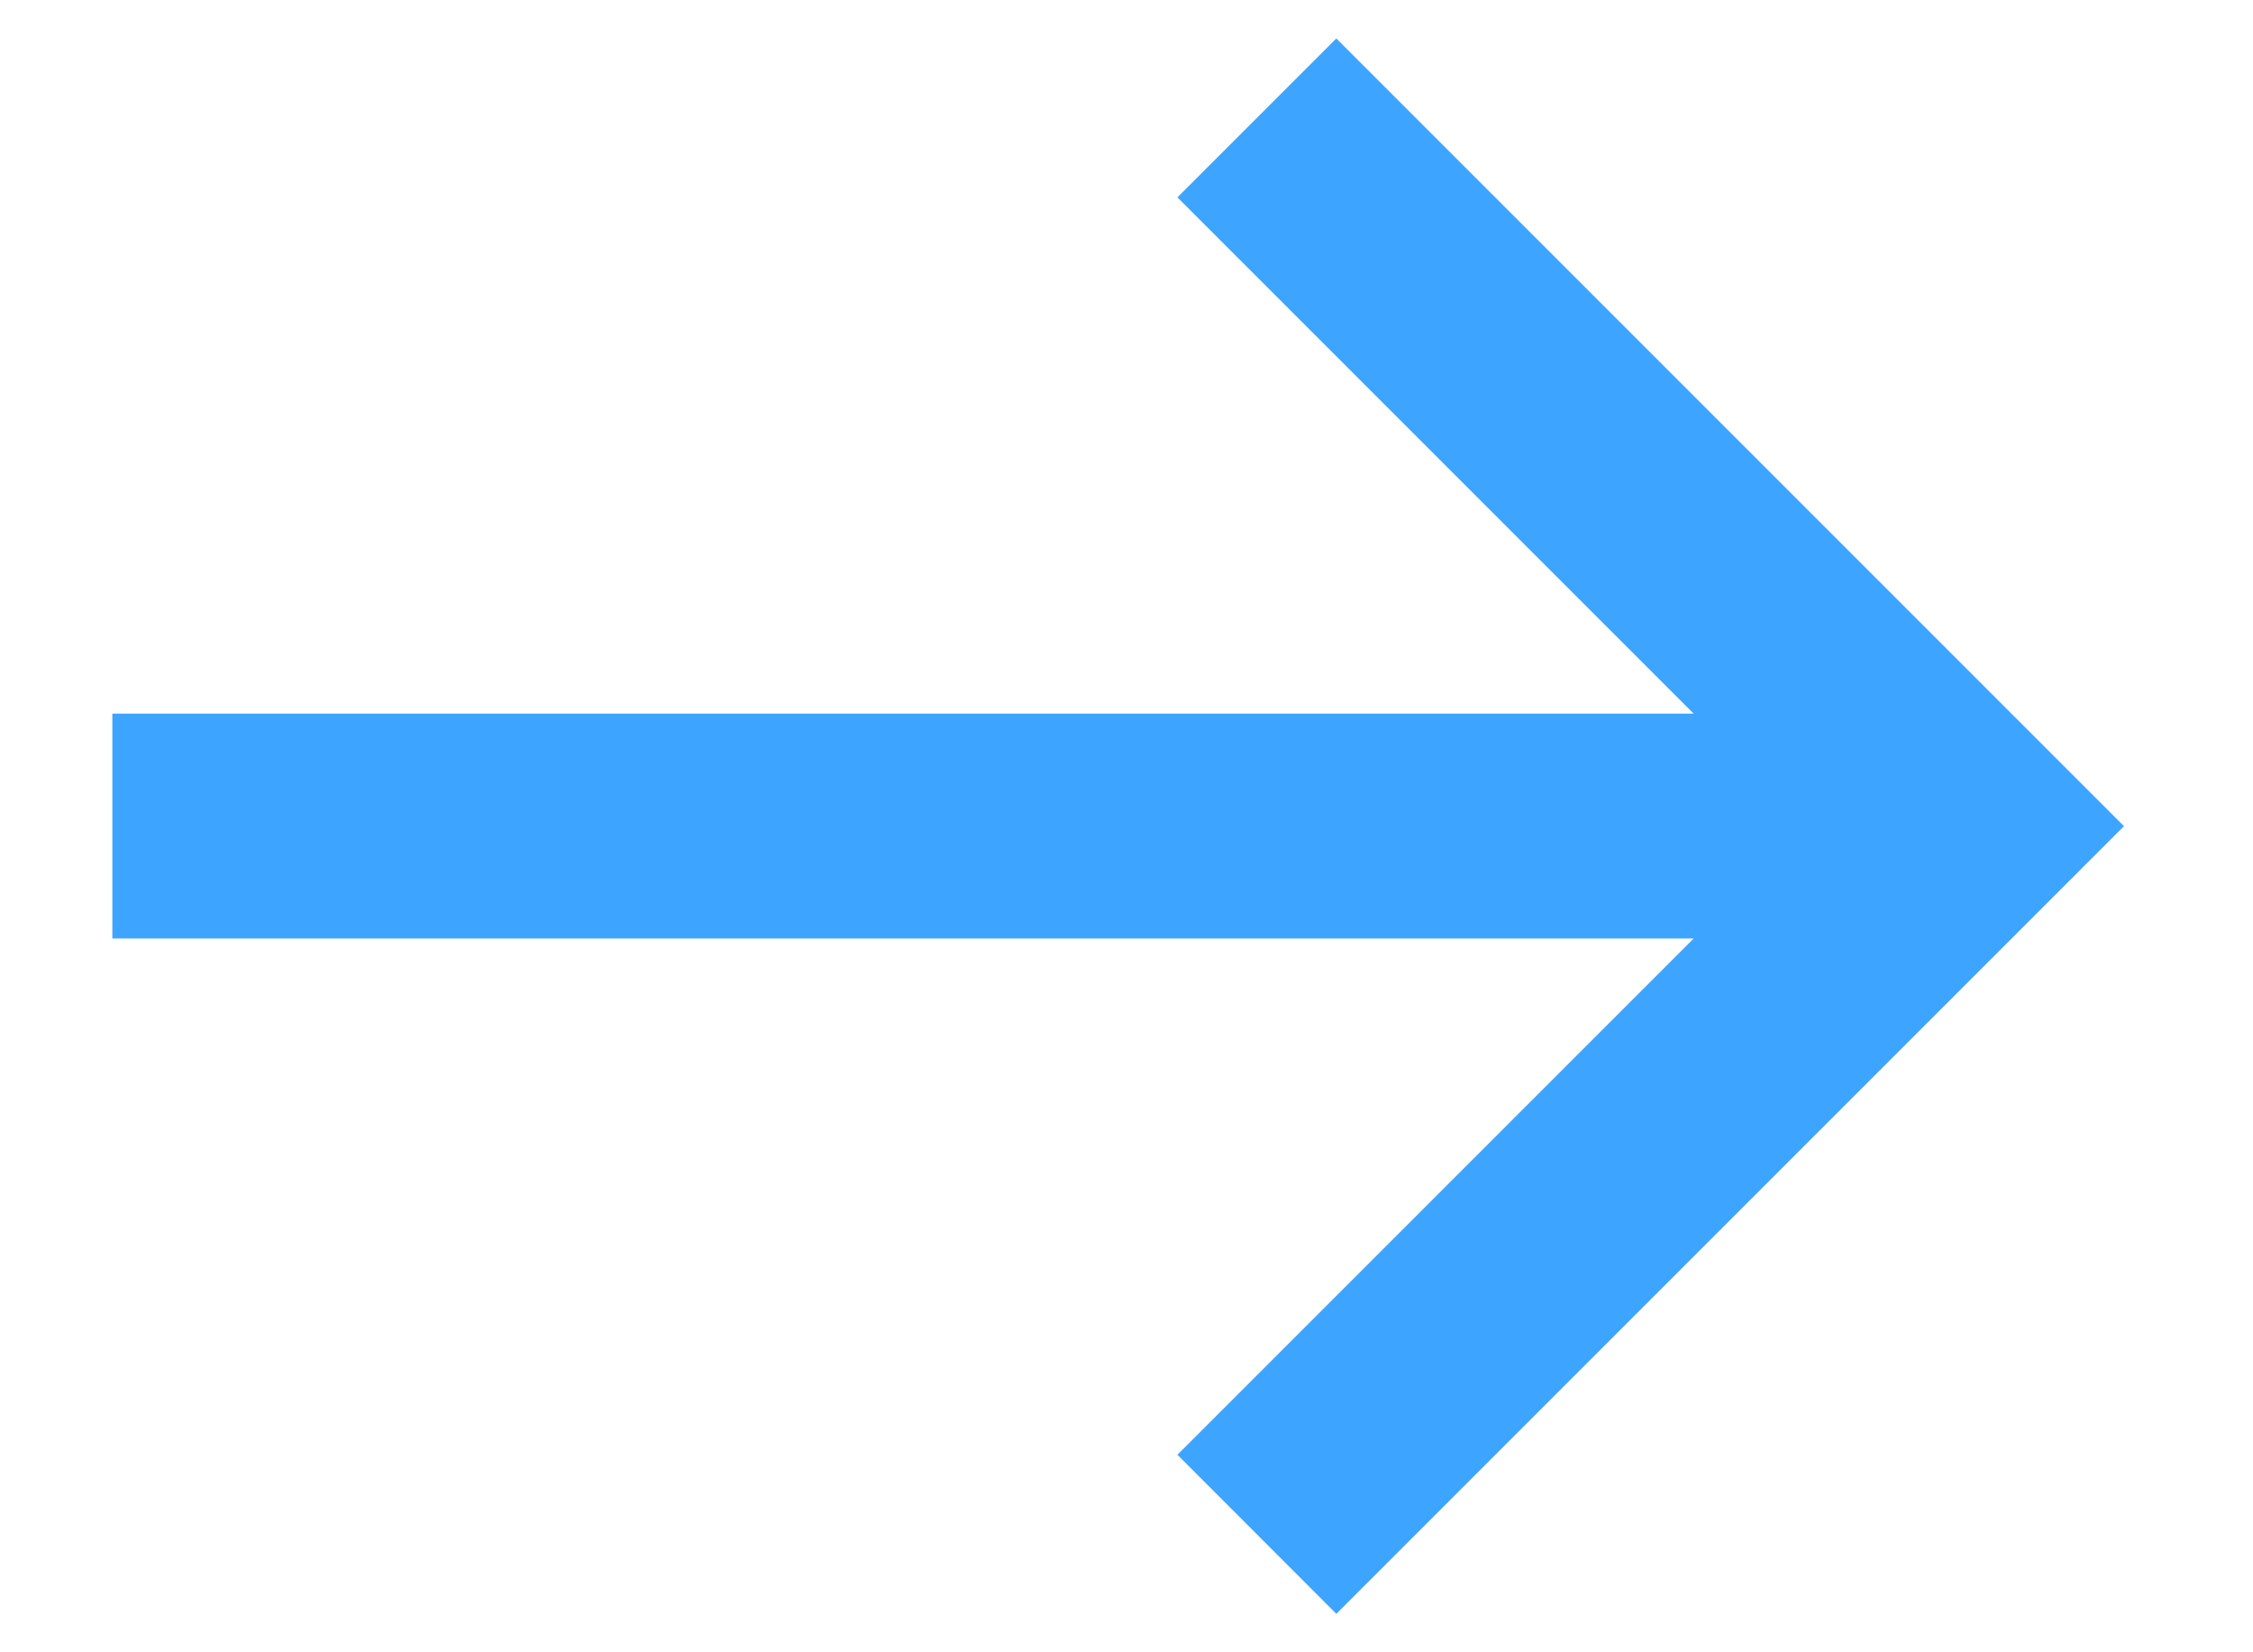 <svg width="15" height="11" viewBox="0 0 15 11" fill="none" xmlns="http://www.w3.org/2000/svg">
<path d="M0.748 4.751L11.276 4.751L7.839 1.314L8.897 0.256L14.141 5.5L8.897 10.744L7.839 9.685L11.276 6.248L0.748 6.248V4.751Z" fill="#3DA5FF"/>
</svg>
